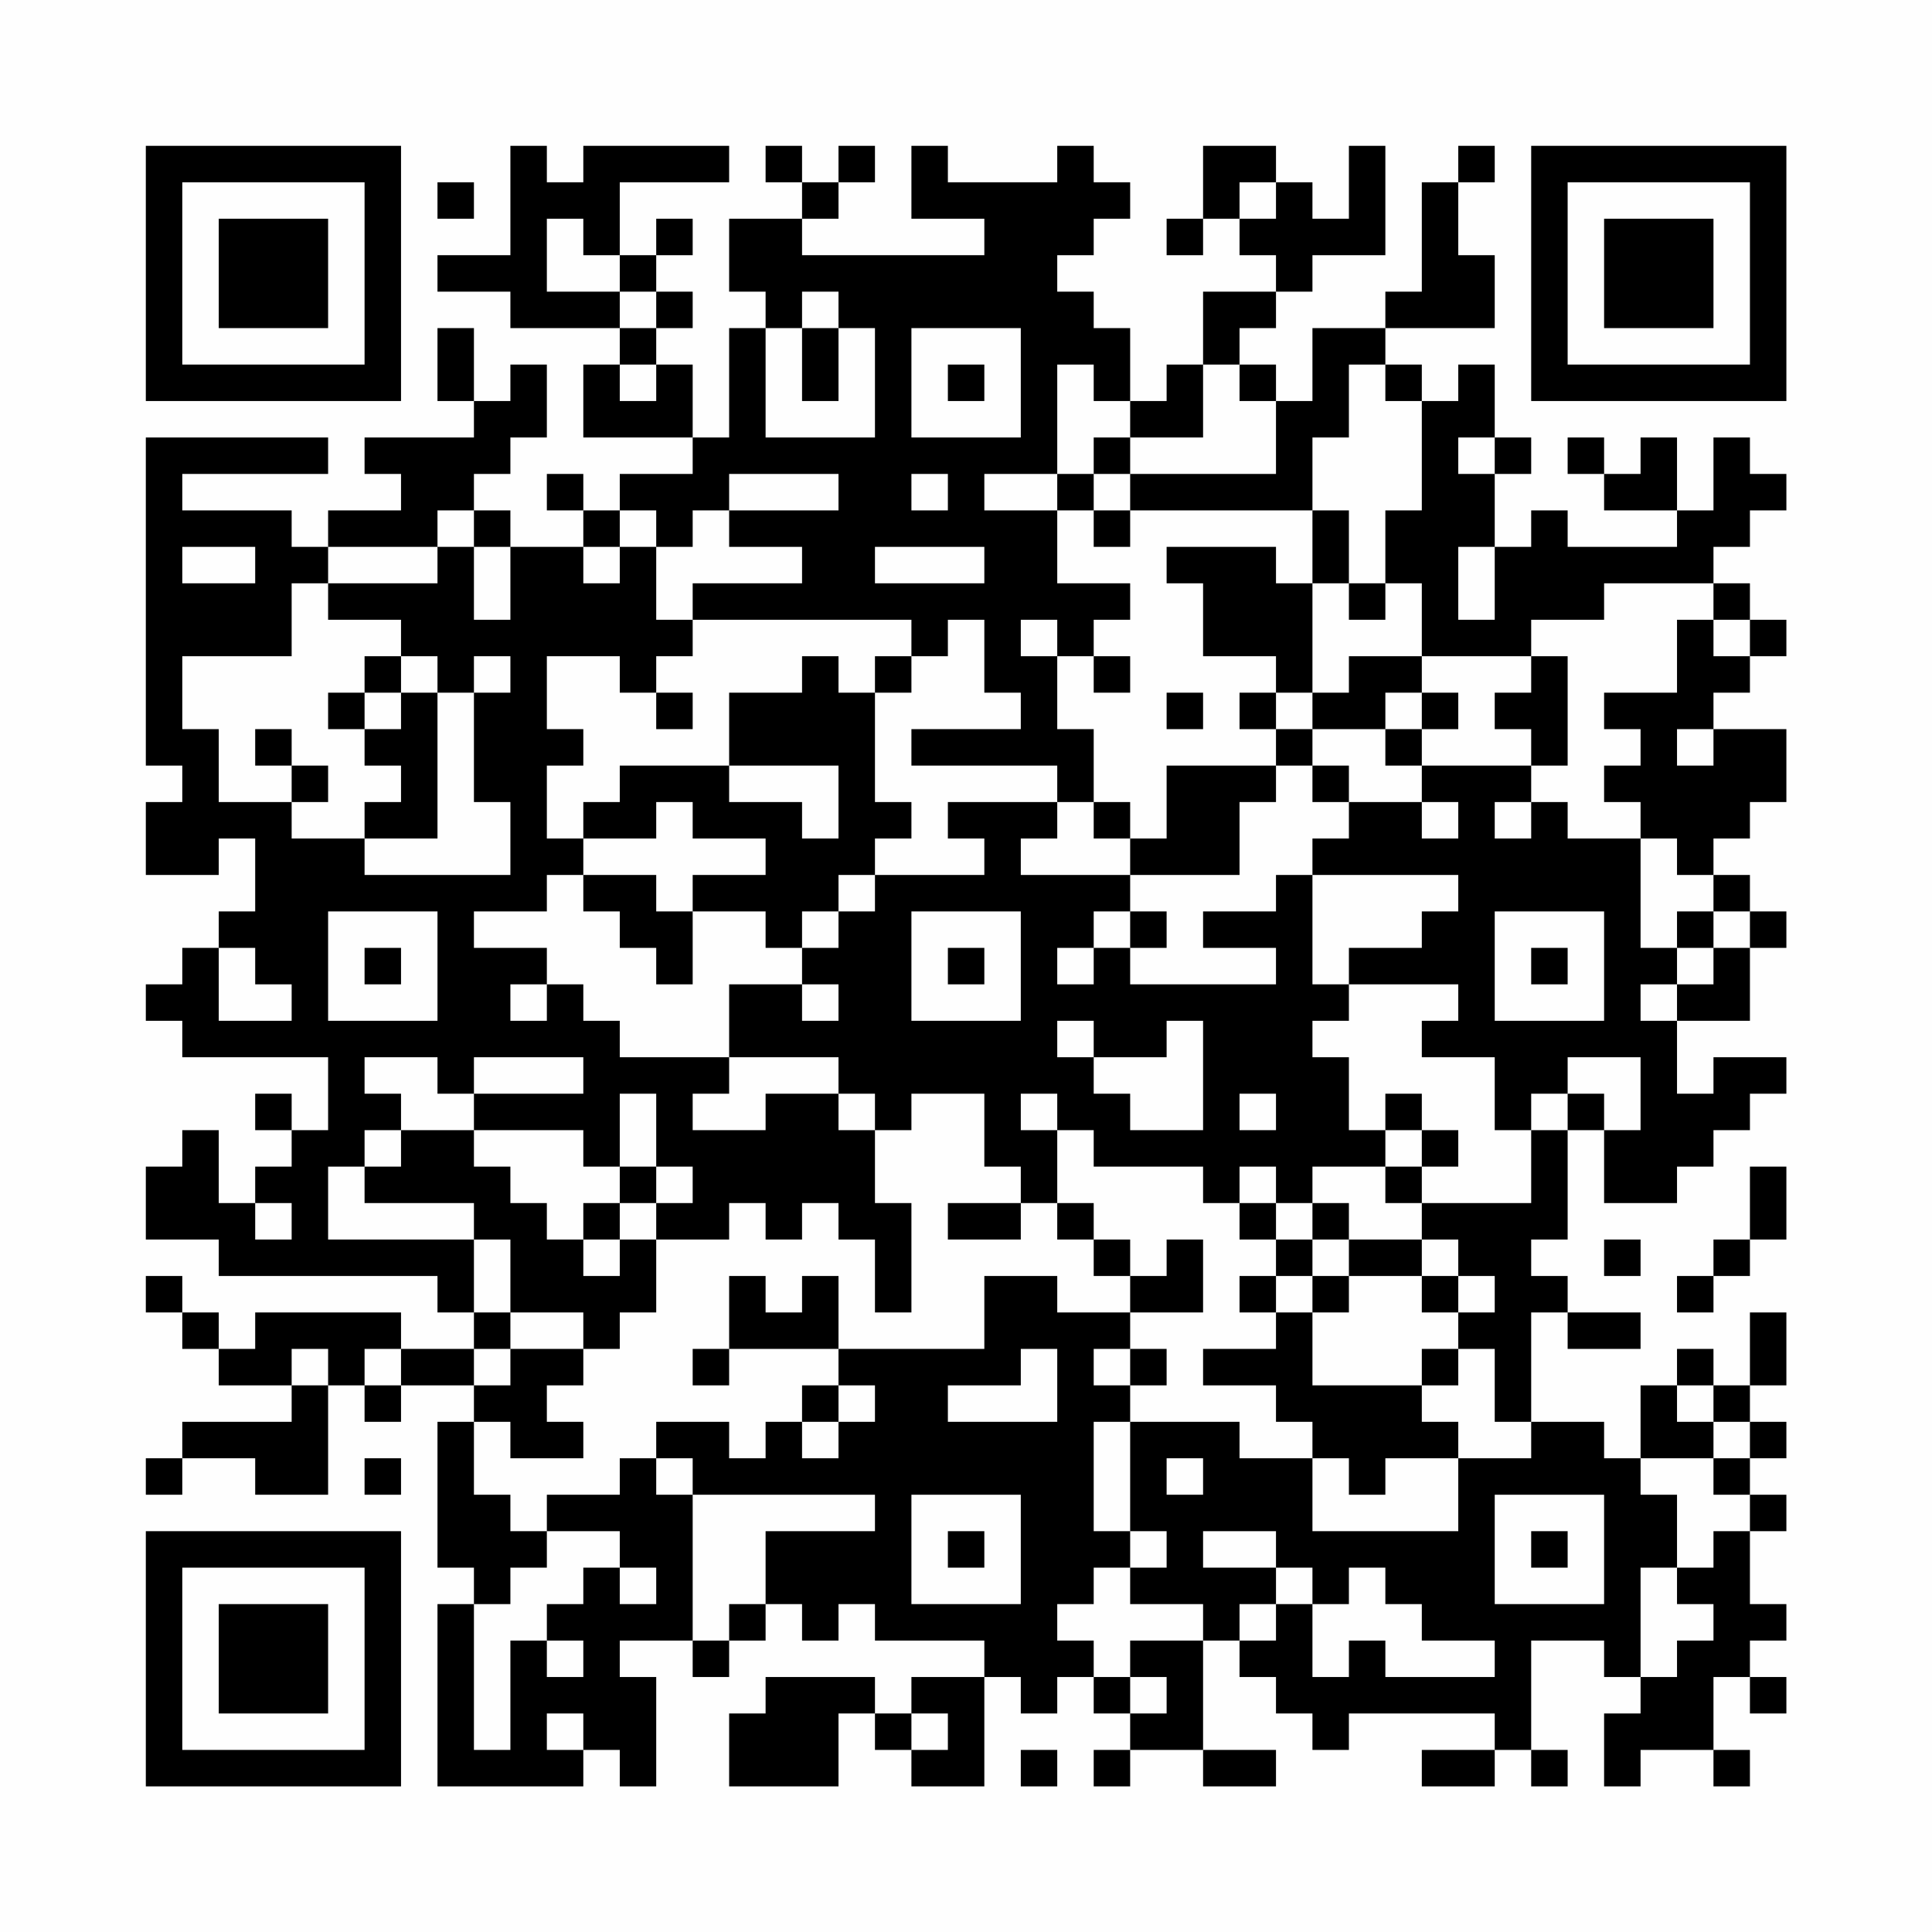 <?xml version="1.0" encoding="UTF-8"?>
<svg xmlns="http://www.w3.org/2000/svg" version="1.1" width="200" height="200" viewBox="0 0 200 200"><rect x="0" y="0" width="200" height="200" fill="#fefefe"/><g transform="scale(3.774)"><g transform="translate(4,4)"><path fill-rule="evenodd" d="M10 0L10 3L8 3L8 4L10 4L10 5L13 5L13 6L12 6L12 8L15 8L15 9L13 9L13 10L12 10L12 9L11 9L11 10L12 10L12 11L10 11L10 10L9 10L9 9L10 9L10 8L11 8L11 6L10 6L10 7L9 7L9 5L8 5L8 7L9 7L9 8L6 8L6 9L7 9L7 10L5 10L5 11L4 11L4 10L1 10L1 9L5 9L5 8L0 8L0 17L1 17L1 18L0 18L0 20L2 20L2 19L3 19L3 21L2 21L2 22L1 22L1 23L0 23L0 24L1 24L1 25L5 25L5 27L4 27L4 26L3 26L3 27L4 27L4 28L3 28L3 29L2 29L2 27L1 27L1 28L0 28L0 30L2 30L2 31L8 31L8 32L9 32L9 33L7 33L7 32L3 32L3 33L2 33L2 32L1 32L1 31L0 31L0 32L1 32L1 33L2 33L2 34L4 34L4 35L1 35L1 36L0 36L0 37L1 37L1 36L3 36L3 37L5 37L5 34L6 34L6 35L7 35L7 34L9 34L9 35L8 35L8 39L9 39L9 40L8 40L8 45L12 45L12 44L13 44L13 45L14 45L14 42L13 42L13 41L15 41L15 42L16 42L16 41L17 41L17 40L18 40L18 41L19 41L19 40L20 40L20 41L23 41L23 42L21 42L21 43L20 43L20 42L17 42L17 43L16 43L16 45L19 45L19 43L20 43L20 44L21 44L21 45L23 45L23 42L24 42L24 43L25 43L25 42L26 42L26 43L27 43L27 44L26 44L26 45L27 45L27 44L29 44L29 45L31 45L31 44L29 44L29 41L30 41L30 42L31 42L31 43L32 43L32 44L33 44L33 43L37 43L37 44L35 44L35 45L37 45L37 44L38 44L38 45L39 45L39 44L38 44L38 41L40 41L40 42L41 42L41 43L40 43L40 45L41 45L41 44L43 44L43 45L44 45L44 44L43 44L43 42L44 42L44 43L45 43L45 42L44 42L44 41L45 41L45 40L44 40L44 38L45 38L45 37L44 37L44 36L45 36L45 35L44 35L44 34L45 34L45 32L44 32L44 34L43 34L43 33L42 33L42 34L41 34L41 36L40 36L40 35L38 35L38 32L39 32L39 33L41 33L41 32L39 32L39 31L38 31L38 30L39 30L39 27L40 27L40 29L42 29L42 28L43 28L43 27L44 27L44 26L45 26L45 25L43 25L43 26L42 26L42 24L44 24L44 22L45 22L45 21L44 21L44 20L43 20L43 19L44 19L44 18L45 18L45 16L43 16L43 15L44 15L44 14L45 14L45 13L44 13L44 12L43 12L43 11L44 11L44 10L45 10L45 9L44 9L44 8L43 8L43 10L42 10L42 8L41 8L41 9L40 9L40 8L39 8L39 9L40 9L40 10L42 10L42 11L39 11L39 10L38 10L38 11L37 11L37 9L38 9L38 8L37 8L37 6L36 6L36 7L35 7L35 6L34 6L34 5L37 5L37 3L36 3L36 1L37 1L37 0L36 0L36 1L35 1L35 4L34 4L34 5L32 5L32 7L31 7L31 6L30 6L30 5L31 5L31 4L32 4L32 3L34 3L34 0L33 0L33 2L32 2L32 1L31 1L31 0L29 0L29 2L28 2L28 3L29 3L29 2L30 2L30 3L31 3L31 4L29 4L29 6L28 6L28 7L27 7L27 5L26 5L26 4L25 4L25 3L26 3L26 2L27 2L27 1L26 1L26 0L25 0L25 1L22 1L22 0L21 0L21 2L23 2L23 3L18 3L18 2L19 2L19 1L20 1L20 0L19 0L19 1L18 1L18 0L17 0L17 1L18 1L18 2L16 2L16 4L17 4L17 5L16 5L16 8L15 8L15 6L14 6L14 5L15 5L15 4L14 4L14 3L15 3L15 2L14 2L14 3L13 3L13 1L16 1L16 0L12 0L12 1L11 1L11 0ZM8 1L8 2L9 2L9 1ZM30 1L30 2L31 2L31 1ZM11 2L11 4L13 4L13 5L14 5L14 4L13 4L13 3L12 3L12 2ZM18 4L18 5L17 5L17 8L20 8L20 5L19 5L19 4ZM18 5L18 7L19 7L19 5ZM21 5L21 8L24 8L24 5ZM13 6L13 7L14 7L14 6ZM22 6L22 7L23 7L23 6ZM25 6L25 9L23 9L23 10L25 10L25 12L27 12L27 13L26 13L26 14L25 14L25 13L24 13L24 14L25 14L25 16L26 16L26 18L25 18L25 17L21 17L21 16L24 16L24 15L23 15L23 13L22 13L22 14L21 14L21 13L15 13L15 12L18 12L18 11L16 11L16 10L19 10L19 9L16 9L16 10L15 10L15 11L14 11L14 10L13 10L13 11L12 11L12 12L13 12L13 11L14 11L14 13L15 13L15 14L14 14L14 15L13 15L13 14L11 14L11 16L12 16L12 17L11 17L11 19L12 19L12 20L11 20L11 21L9 21L9 22L11 22L11 23L10 23L10 24L11 24L11 23L12 23L12 24L13 24L13 25L16 25L16 26L15 26L15 27L17 27L17 26L19 26L19 27L20 27L20 29L21 29L21 32L20 32L20 30L19 30L19 29L18 29L18 30L17 30L17 29L16 29L16 30L14 30L14 29L15 29L15 28L14 28L14 26L13 26L13 28L12 28L12 27L9 27L9 26L12 26L12 25L9 25L9 26L8 26L8 25L6 25L6 26L7 26L7 27L6 27L6 28L5 28L5 30L9 30L9 32L10 32L10 33L9 33L9 34L10 34L10 33L12 33L12 34L11 34L11 35L12 35L12 36L10 36L10 35L9 35L9 37L10 37L10 38L11 38L11 39L10 39L10 40L9 40L9 44L10 44L10 41L11 41L11 42L12 42L12 41L11 41L11 40L12 40L12 39L13 39L13 40L14 40L14 39L13 39L13 38L11 38L11 37L13 37L13 36L14 36L14 37L15 37L15 41L16 41L16 40L17 40L17 38L20 38L20 37L15 37L15 36L14 36L14 35L16 35L16 36L17 36L17 35L18 35L18 36L19 36L19 35L20 35L20 34L19 34L19 33L23 33L23 31L25 31L25 32L27 32L27 33L26 33L26 34L27 34L27 35L26 35L26 38L27 38L27 39L26 39L26 40L25 40L25 41L26 41L26 42L27 42L27 43L28 43L28 42L27 42L27 41L29 41L29 40L27 40L27 39L28 39L28 38L27 38L27 35L30 35L30 36L32 36L32 38L36 38L36 36L38 36L38 35L37 35L37 33L36 33L36 32L37 32L37 31L36 31L36 30L35 30L35 29L38 29L38 27L39 27L39 26L40 26L40 27L41 27L41 25L39 25L39 26L38 26L38 27L37 27L37 25L35 25L35 24L36 24L36 23L33 23L33 22L35 22L35 21L36 21L36 20L32 20L32 19L33 19L33 18L35 18L35 19L36 19L36 18L35 18L35 17L38 17L38 18L37 18L37 19L38 19L38 18L39 18L39 19L41 19L41 22L42 22L42 23L41 23L41 24L42 24L42 23L43 23L43 22L44 22L44 21L43 21L43 20L42 20L42 19L41 19L41 18L40 18L40 17L41 17L41 16L40 16L40 15L42 15L42 13L43 13L43 14L44 14L44 13L43 13L43 12L40 12L40 13L38 13L38 14L35 14L35 12L34 12L34 10L35 10L35 7L34 7L34 6L33 6L33 8L32 8L32 10L27 10L27 9L31 9L31 7L30 7L30 6L29 6L29 8L27 8L27 7L26 7L26 6ZM26 8L26 9L25 9L25 10L26 10L26 11L27 11L27 10L26 10L26 9L27 9L27 8ZM36 8L36 9L37 9L37 8ZM21 9L21 10L22 10L22 9ZM8 10L8 11L5 11L5 12L4 12L4 14L1 14L1 16L2 16L2 18L4 18L4 19L6 19L6 20L10 20L10 18L9 18L9 15L10 15L10 14L9 14L9 15L8 15L8 14L7 14L7 13L5 13L5 12L8 12L8 11L9 11L9 13L10 13L10 11L9 11L9 10ZM32 10L32 12L31 12L31 11L28 11L28 12L29 12L29 14L31 14L31 15L30 15L30 16L31 16L31 17L28 17L28 19L27 19L27 18L26 18L26 19L27 19L27 20L24 20L24 19L25 19L25 18L22 18L22 19L23 19L23 20L20 20L20 19L21 19L21 18L20 18L20 15L21 15L21 14L20 14L20 15L19 15L19 14L18 14L18 15L16 15L16 17L13 17L13 18L12 18L12 19L14 19L14 18L15 18L15 19L17 19L17 20L15 20L15 21L14 21L14 20L12 20L12 21L13 21L13 22L14 22L14 23L15 23L15 21L17 21L17 22L18 22L18 23L16 23L16 25L19 25L19 26L20 26L20 27L21 27L21 26L23 26L23 28L24 28L24 29L22 29L22 30L24 30L24 29L25 29L25 30L26 30L26 31L27 31L27 32L29 32L29 30L28 30L28 31L27 31L27 30L26 30L26 29L25 29L25 27L26 27L26 28L29 28L29 29L30 29L30 30L31 30L31 31L30 31L30 32L31 32L31 33L29 33L29 34L31 34L31 35L32 35L32 36L33 36L33 37L34 37L34 36L36 36L36 35L35 35L35 34L36 34L36 33L35 33L35 34L32 34L32 32L33 32L33 31L35 31L35 32L36 32L36 31L35 31L35 30L33 30L33 29L32 29L32 28L34 28L34 29L35 29L35 28L36 28L36 27L35 27L35 26L34 26L34 27L33 27L33 25L32 25L32 24L33 24L33 23L32 23L32 20L31 20L31 21L29 21L29 22L31 22L31 23L27 23L27 22L28 22L28 21L27 21L27 20L30 20L30 18L31 18L31 17L32 17L32 18L33 18L33 17L32 17L32 16L34 16L34 17L35 17L35 16L36 16L36 15L35 15L35 14L33 14L33 15L32 15L32 12L33 12L33 13L34 13L34 12L33 12L33 10ZM1 11L1 12L3 12L3 11ZM20 11L20 12L23 12L23 11ZM36 11L36 13L37 13L37 11ZM6 14L6 15L5 15L5 16L6 16L6 17L7 17L7 18L6 18L6 19L8 19L8 15L7 15L7 14ZM26 14L26 15L27 15L27 14ZM38 14L38 15L37 15L37 16L38 16L38 17L39 17L39 14ZM6 15L6 16L7 16L7 15ZM14 15L14 16L15 16L15 15ZM28 15L28 16L29 16L29 15ZM31 15L31 16L32 16L32 15ZM34 15L34 16L35 16L35 15ZM3 16L3 17L4 17L4 18L5 18L5 17L4 17L4 16ZM42 16L42 17L43 17L43 16ZM16 17L16 18L18 18L18 19L19 19L19 17ZM19 20L19 21L18 21L18 22L19 22L19 21L20 21L20 20ZM5 21L5 24L8 24L8 21ZM21 21L21 24L24 24L24 21ZM26 21L26 22L25 22L25 23L26 23L26 22L27 22L27 21ZM37 21L37 24L40 24L40 21ZM42 21L42 22L43 22L43 21ZM2 22L2 24L4 24L4 23L3 23L3 22ZM6 22L6 23L7 23L7 22ZM22 22L22 23L23 23L23 22ZM38 22L38 23L39 23L39 22ZM18 23L18 24L19 24L19 23ZM25 24L25 25L26 25L26 26L27 26L27 27L29 27L29 24L28 24L28 25L26 25L26 24ZM24 26L24 27L25 27L25 26ZM30 26L30 27L31 27L31 26ZM7 27L7 28L6 28L6 29L9 29L9 30L10 30L10 32L12 32L12 33L13 33L13 32L14 32L14 30L13 30L13 29L14 29L14 28L13 28L13 29L12 29L12 30L11 30L11 29L10 29L10 28L9 28L9 27ZM34 27L34 28L35 28L35 27ZM30 28L30 29L31 29L31 30L32 30L32 31L31 31L31 32L32 32L32 31L33 31L33 30L32 30L32 29L31 29L31 28ZM44 28L44 30L43 30L43 31L42 31L42 32L43 32L43 31L44 31L44 30L45 30L45 28ZM3 29L3 30L4 30L4 29ZM12 30L12 31L13 31L13 30ZM40 30L40 31L41 31L41 30ZM16 31L16 33L15 33L15 34L16 34L16 33L19 33L19 31L18 31L18 32L17 32L17 31ZM4 33L4 34L5 34L5 33ZM6 33L6 34L7 34L7 33ZM24 33L24 34L22 34L22 35L25 35L25 33ZM27 33L27 34L28 34L28 33ZM18 34L18 35L19 35L19 34ZM42 34L42 35L43 35L43 36L41 36L41 37L42 37L42 39L41 39L41 42L42 42L42 41L43 41L43 40L42 40L42 39L43 39L43 38L44 38L44 37L43 37L43 36L44 36L44 35L43 35L43 34ZM6 36L6 37L7 37L7 36ZM28 36L28 37L29 37L29 36ZM21 37L21 40L24 40L24 37ZM37 37L37 40L40 40L40 37ZM22 38L22 39L23 39L23 38ZM29 38L29 39L31 39L31 40L30 40L30 41L31 41L31 40L32 40L32 42L33 42L33 41L34 41L34 42L37 42L37 41L35 41L35 40L34 40L34 39L33 39L33 40L32 40L32 39L31 39L31 38ZM38 38L38 39L39 39L39 38ZM11 43L11 44L12 44L12 43ZM21 43L21 44L22 44L22 43ZM24 44L24 45L25 45L25 44ZM0 0L0 7L7 7L7 0ZM1 1L1 6L6 6L6 1ZM2 2L2 5L5 5L5 2ZM38 0L38 7L45 7L45 0ZM39 1L39 6L44 6L44 1ZM40 2L40 5L43 5L43 2ZM0 38L0 45L7 45L7 38ZM1 39L1 44L6 44L6 39ZM2 40L2 43L5 43L5 40Z" fill="#000000"/></g></g></svg>
